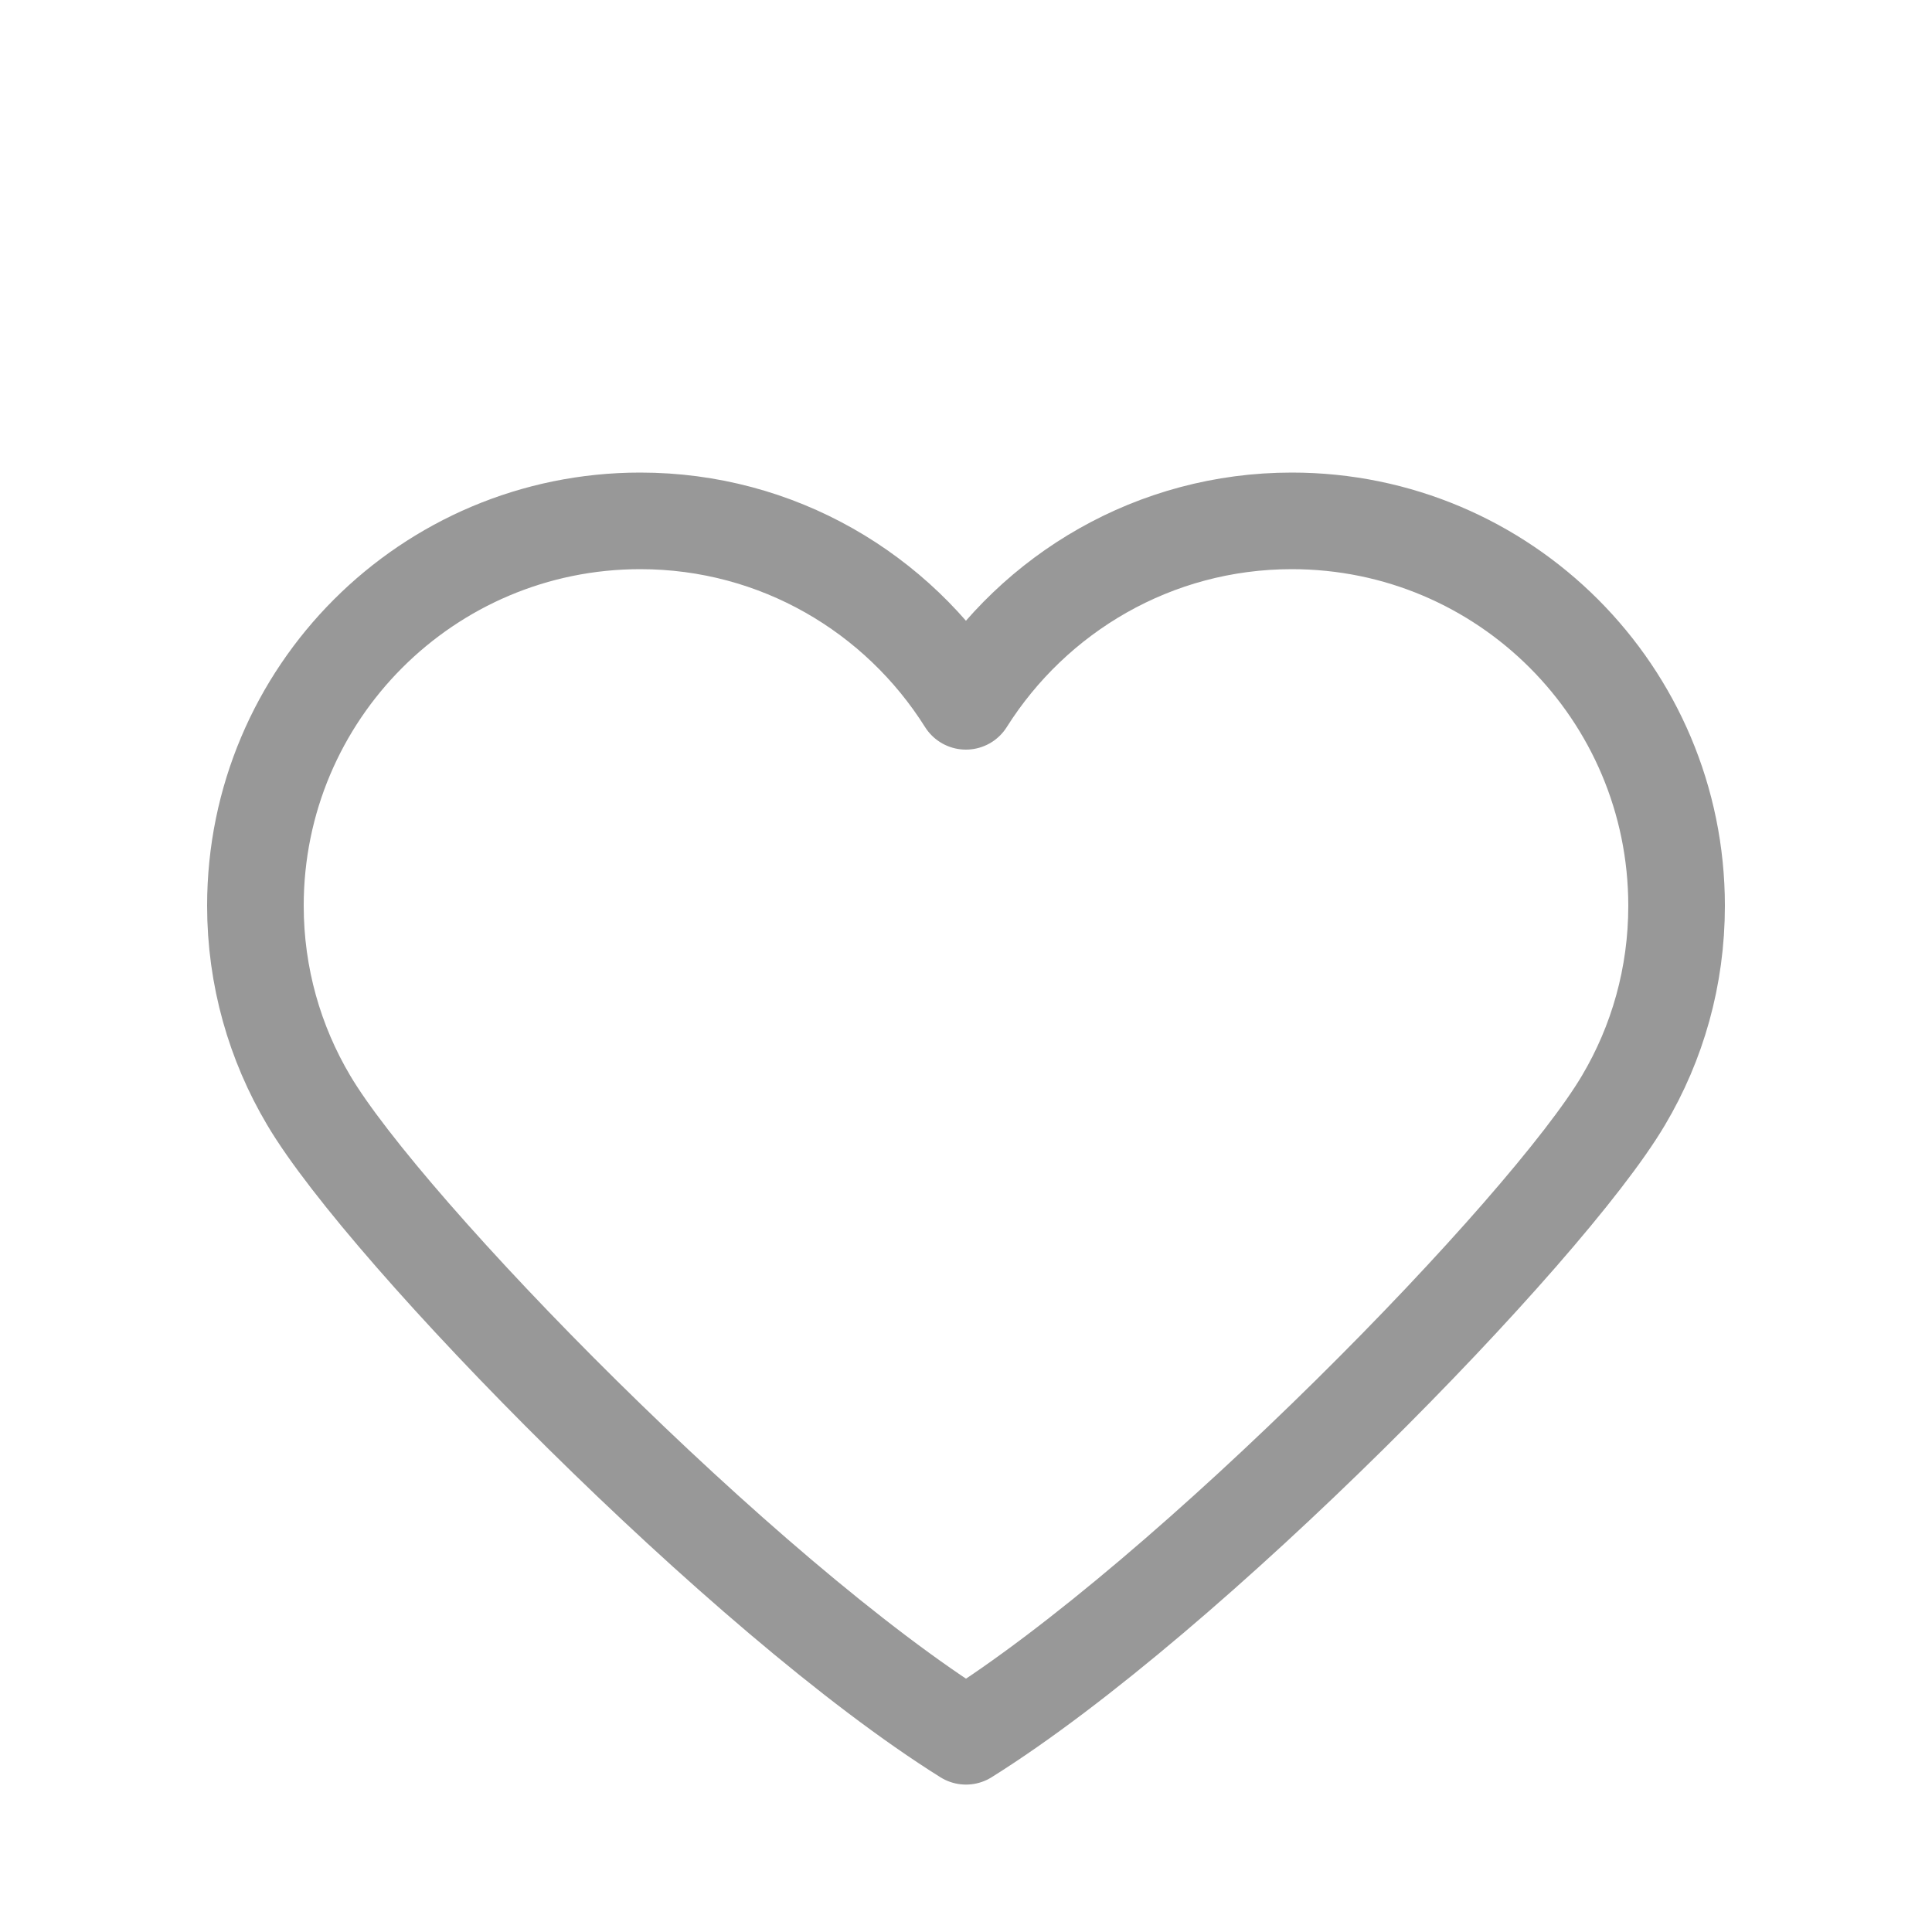 <svg xmlns="http://www.w3.org/2000/svg" xmlns:xlink="http://www.w3.org/1999/xlink" version="1.1" id="Layer_1" x="0px" y="0px" width="20px" height="20px" viewBox="0 -1 20 20" enable-background="new 0 -1 20 20" xml:space="preserve">
<path fill="none" stroke="#989898" stroke-width="1" stroke-linecap="round" stroke-linejoin="round" stroke-miterlimit="10" d="  M13.373,4.392c-1.422,0-2.667,0.747-3.374,1.868C9.294,5.139,8.05,4.392,6.628,4.392c-2.201,0-3.984,1.784-3.984,3.984  c0,0.734,0.201,1.423,0.551,2.013c0.797,1.35,4.5,5.143,6.805,6.585c2.305-1.442,6.01-5.235,6.807-6.585  c0.35-0.59,0.549-1.278,0.549-2.013C17.355,6.176,15.574,4.392,13.373,4.392z"/>
</svg>